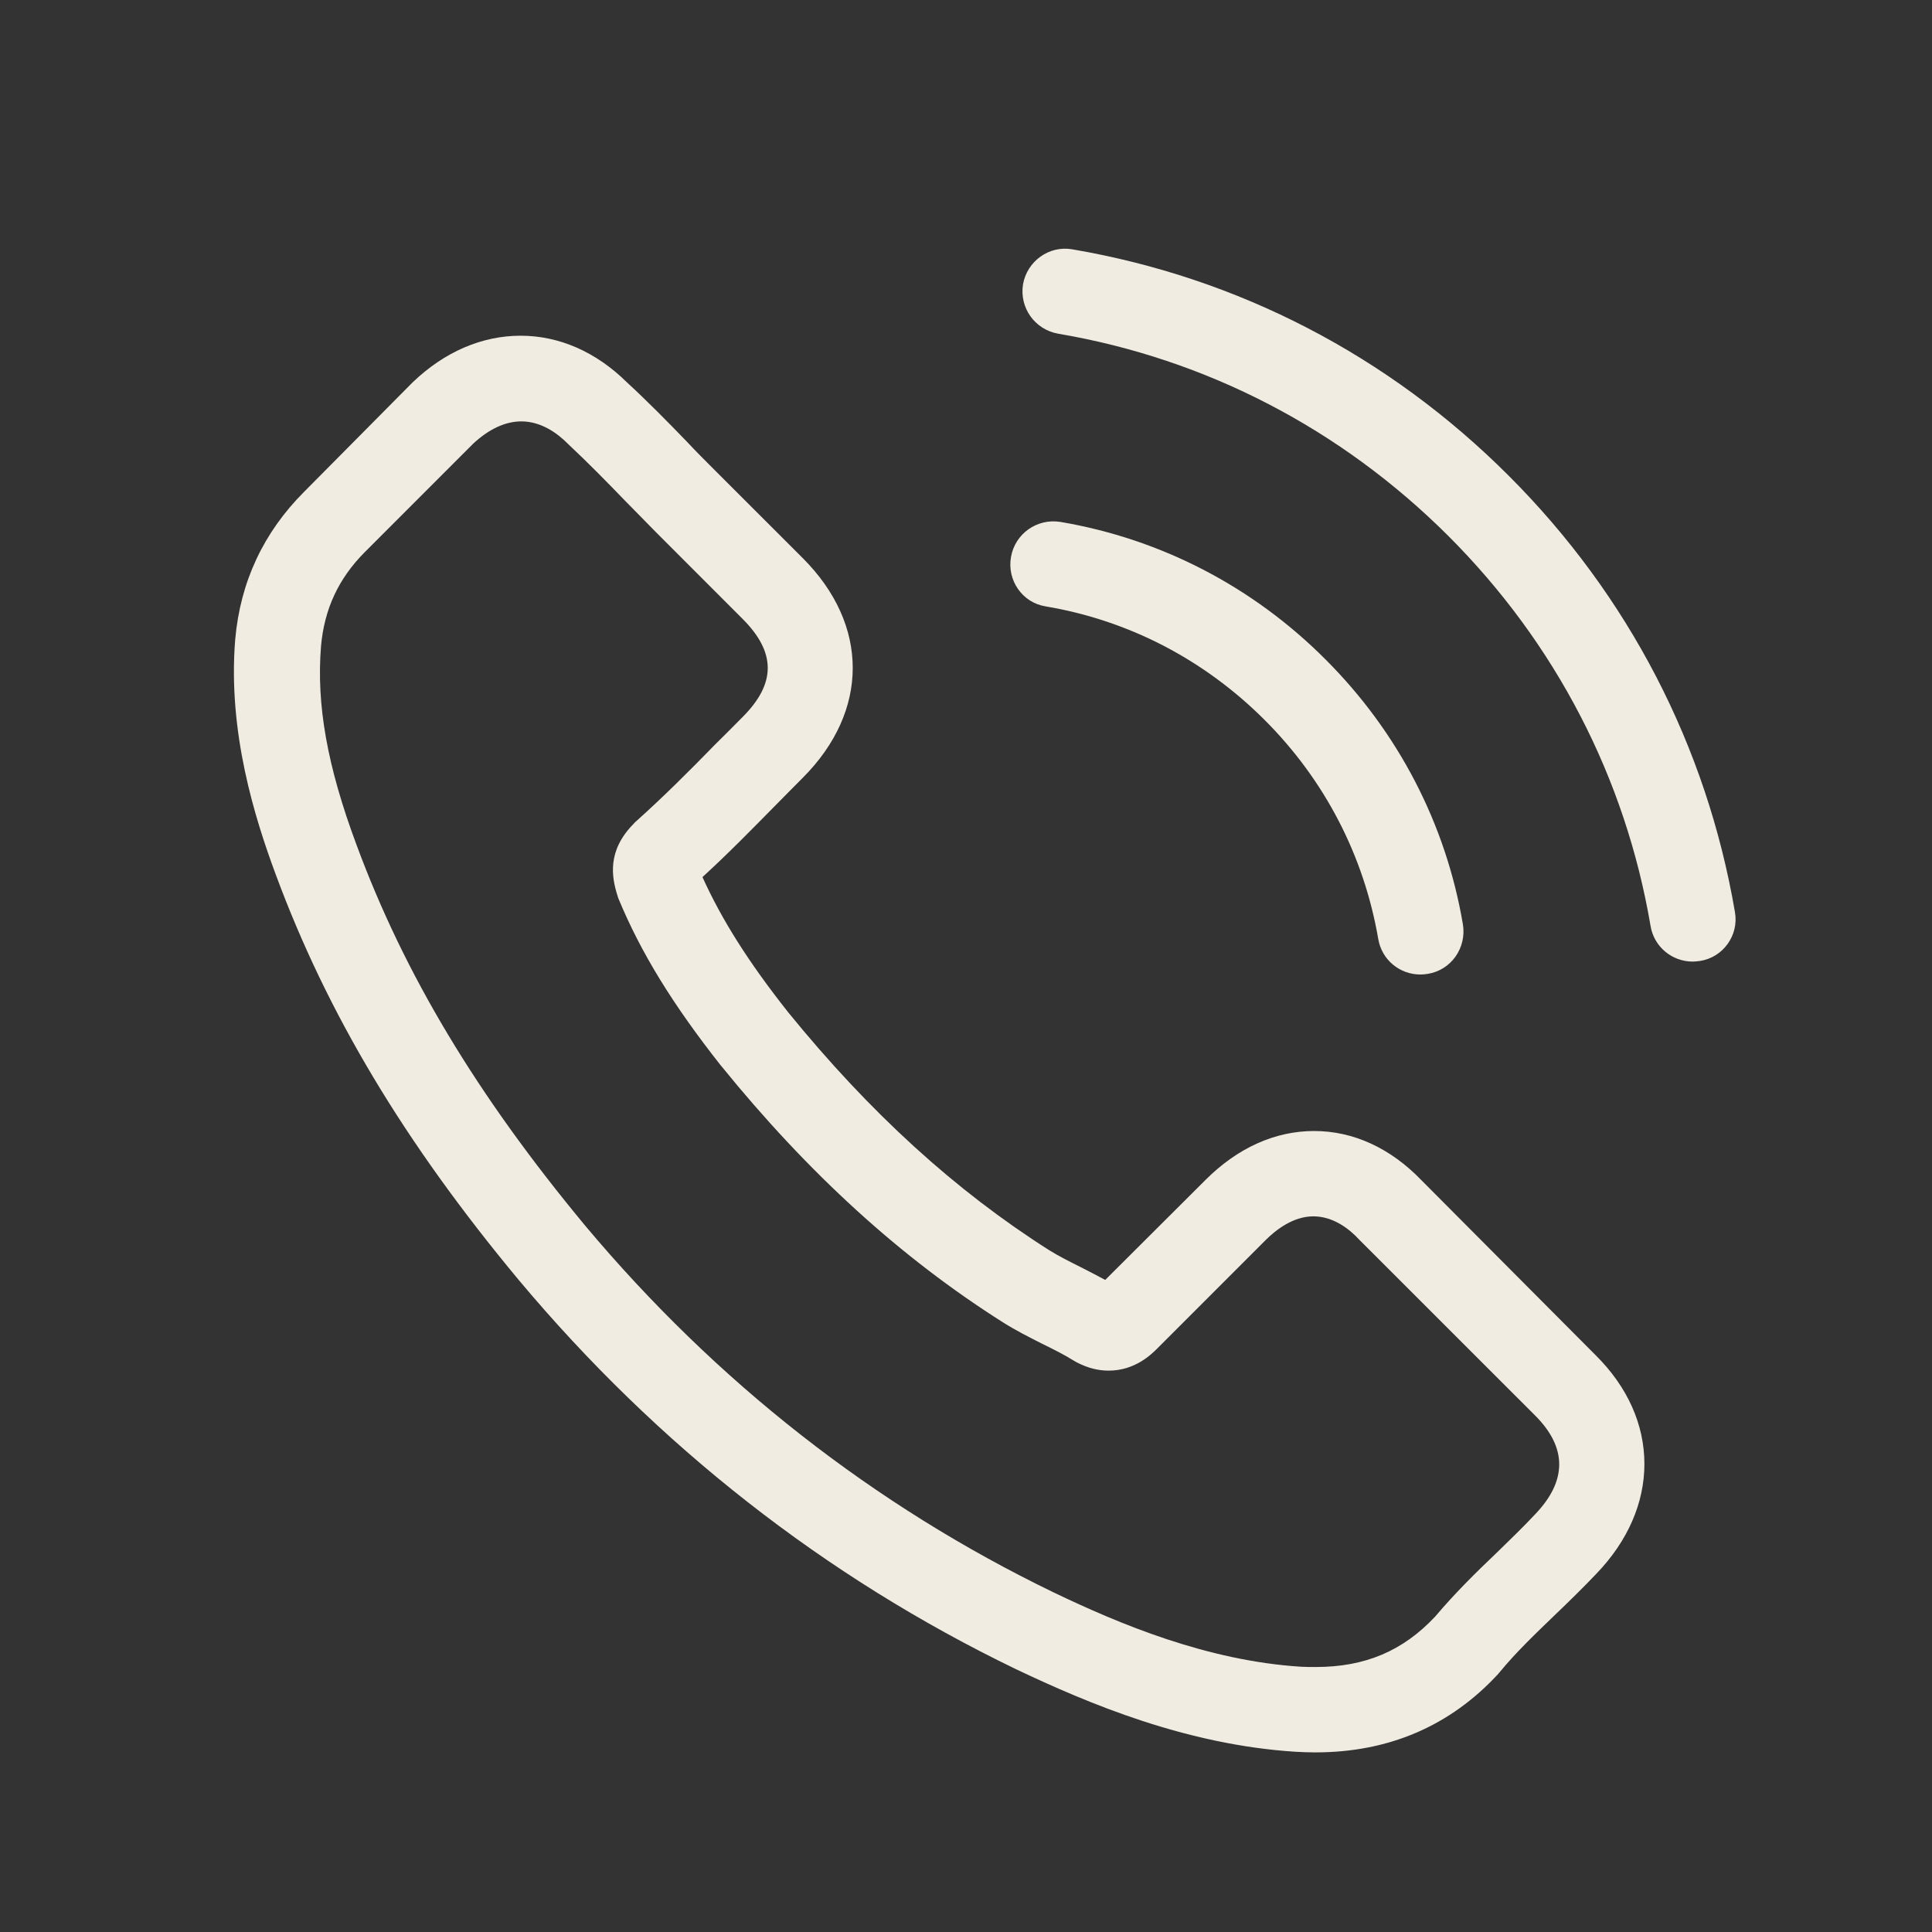 <?xml version="1.0" encoding="utf-8"?>
<svg version="1.1" id="Layer_1" xmlns="http://www.w3.org/2000/svg" xmlns:xlink="http://www.w3.org/1999/xlink" x="0px" y="0px"
	 width="64px" height="64px" viewBox="0 0 64 64" enable-background="new 0 0 64 64" xml:space="preserve">

		<rect x="0" y="0" width="64" height="64" fill="#333333" stroke="none"/>

		<path fill="#f1ece2" d="M47.085,39.095c-1.02-1.06-2.251-1.629-3.554-1.629c-1.292,0-2.533,0.557-3.596,1.62l-3.323,3.313
			c-0.274-0.148-0.545-0.286-0.811-0.423c-0.377-0.188-0.734-0.368-1.041-0.559c-3.109-1.975-5.938-4.548-8.65-7.883
			c-1.316-1.663-2.197-3.061-2.84-4.479c0.862-0.789,1.662-1.608,2.439-2.397c0.294-0.295,0.589-0.6,0.883-0.892
			c2.208-2.211,2.208-5.07,0-7.278l-2.871-2.869c-0.326-0.326-0.663-0.661-0.978-0.999c-0.63-0.652-1.292-1.325-1.976-1.955
			c-1.021-1.008-2.24-1.544-3.522-1.544c-1.284,0-2.524,0.536-3.575,1.544c-0.011,0.009-0.011,0.009-0.021,0.021l-3.574,3.605
			c-1.346,1.346-2.115,2.985-2.283,4.888c-0.252,3.073,0.652,5.932,1.347,7.802c1.702,4.596,4.248,8.854,8.042,13.417
			c4.604,5.497,10.146,9.84,16.475,12.896c2.419,1.149,5.646,2.504,9.252,2.735c0.223,0.013,0.449,0.021,0.663,0.021
			c2.43,0,4.468-0.871,6.066-2.607c0.009-0.021,0.03-0.03,0.043-0.052c0.545-0.663,1.175-1.264,1.839-1.903
			c0.451-0.433,0.914-0.883,1.364-1.357c1.041-1.082,1.59-2.346,1.59-3.637c0-1.303-0.558-2.555-1.62-3.606L47.085,39.095z
			 M50.849,50.167c-0.411,0.441-0.831,0.841-1.282,1.282c-0.685,0.651-1.376,1.334-2.027,2.104
			c-1.065,1.134-2.315,1.669-3.956,1.669c-0.155,0-0.325,0-0.484-0.009c-3.121-0.198-6.024-1.42-8.197-2.462
			c-5.953-2.88-11.178-6.97-15.521-12.153c-3.584-4.32-5.983-8.316-7.569-12.604c-0.978-2.619-1.335-4.659-1.179-6.584
			c0.107-1.23,0.579-2.247,1.451-3.121l3.585-3.587c0.515-0.481,1.063-0.743,1.599-0.743c0.661,0,1.198,0.396,1.535,0.734
			c0.009,0.009,0.02,0.021,0.03,0.03c0.643,0.601,1.251,1.222,1.893,1.886c0.326,0.335,0.663,0.67,0.999,1.017l2.87,2.872
			c1.115,1.114,1.115,2.144,0,3.258c-0.305,0.305-0.6,0.609-0.904,0.904c-0.883,0.905-1.724,1.745-2.639,2.564
			c-0.021,0.024-0.042,0.034-0.052,0.055c-0.904,0.901-0.737,1.788-0.547,2.387c0.009,0.03,0.021,0.061,0.03,0.094
			c0.748,1.806,1.798,3.511,3.397,5.54l0.01,0.01c2.901,3.576,5.961,6.36,9.334,8.495c0.432,0.273,0.873,0.493,1.294,0.707
			c0.381,0.186,0.736,0.365,1.041,0.555c0.042,0.021,0.082,0.051,0.125,0.071c0.359,0.182,0.693,0.266,1.041,0.266
			c0.874,0,1.419-0.545,1.6-0.724l3.597-3.598c0.355-0.355,0.925-0.789,1.585-0.789c0.652,0,1.188,0.412,1.515,0.769
			c0.012,0.012,0.012,0.012,0.021,0.021l5.794,5.792C51.92,47.947,51.92,49.052,50.849,50.167z M34.636,20.087
			c2.757,0.463,5.259,1.766,7.257,3.763c1.998,1.998,3.289,4.501,3.763,7.253c0.116,0.695,0.714,1.179,1.396,1.179
			c0.085,0,0.158-0.009,0.243-0.021c0.78-0.125,1.29-0.862,1.166-1.639c-0.565-3.334-2.144-6.37-4.553-8.779
			c-2.405-2.409-5.444-3.987-8.775-4.553c-0.78-0.128-1.507,0.39-1.642,1.157C33.353,19.215,33.859,19.962,34.636,20.087z
			 M57.472,30.212c-0.937-5.487-3.519-10.482-7.497-14.456c-3.972-3.974-8.965-6.562-14.455-7.497
			c-0.768-0.134-1.493,0.39-1.631,1.157c-0.125,0.78,0.39,1.501,1.168,1.639c4.899,0.831,9.37,3.154,12.921,6.699
			c3.556,3.554,5.868,8.021,6.699,12.921c0.115,0.691,0.712,1.179,1.397,1.179c0.082,0,0.156-0.012,0.24-0.021
			C57.082,31.716,57.609,30.979,57.472,30.212z"/>

</svg>
